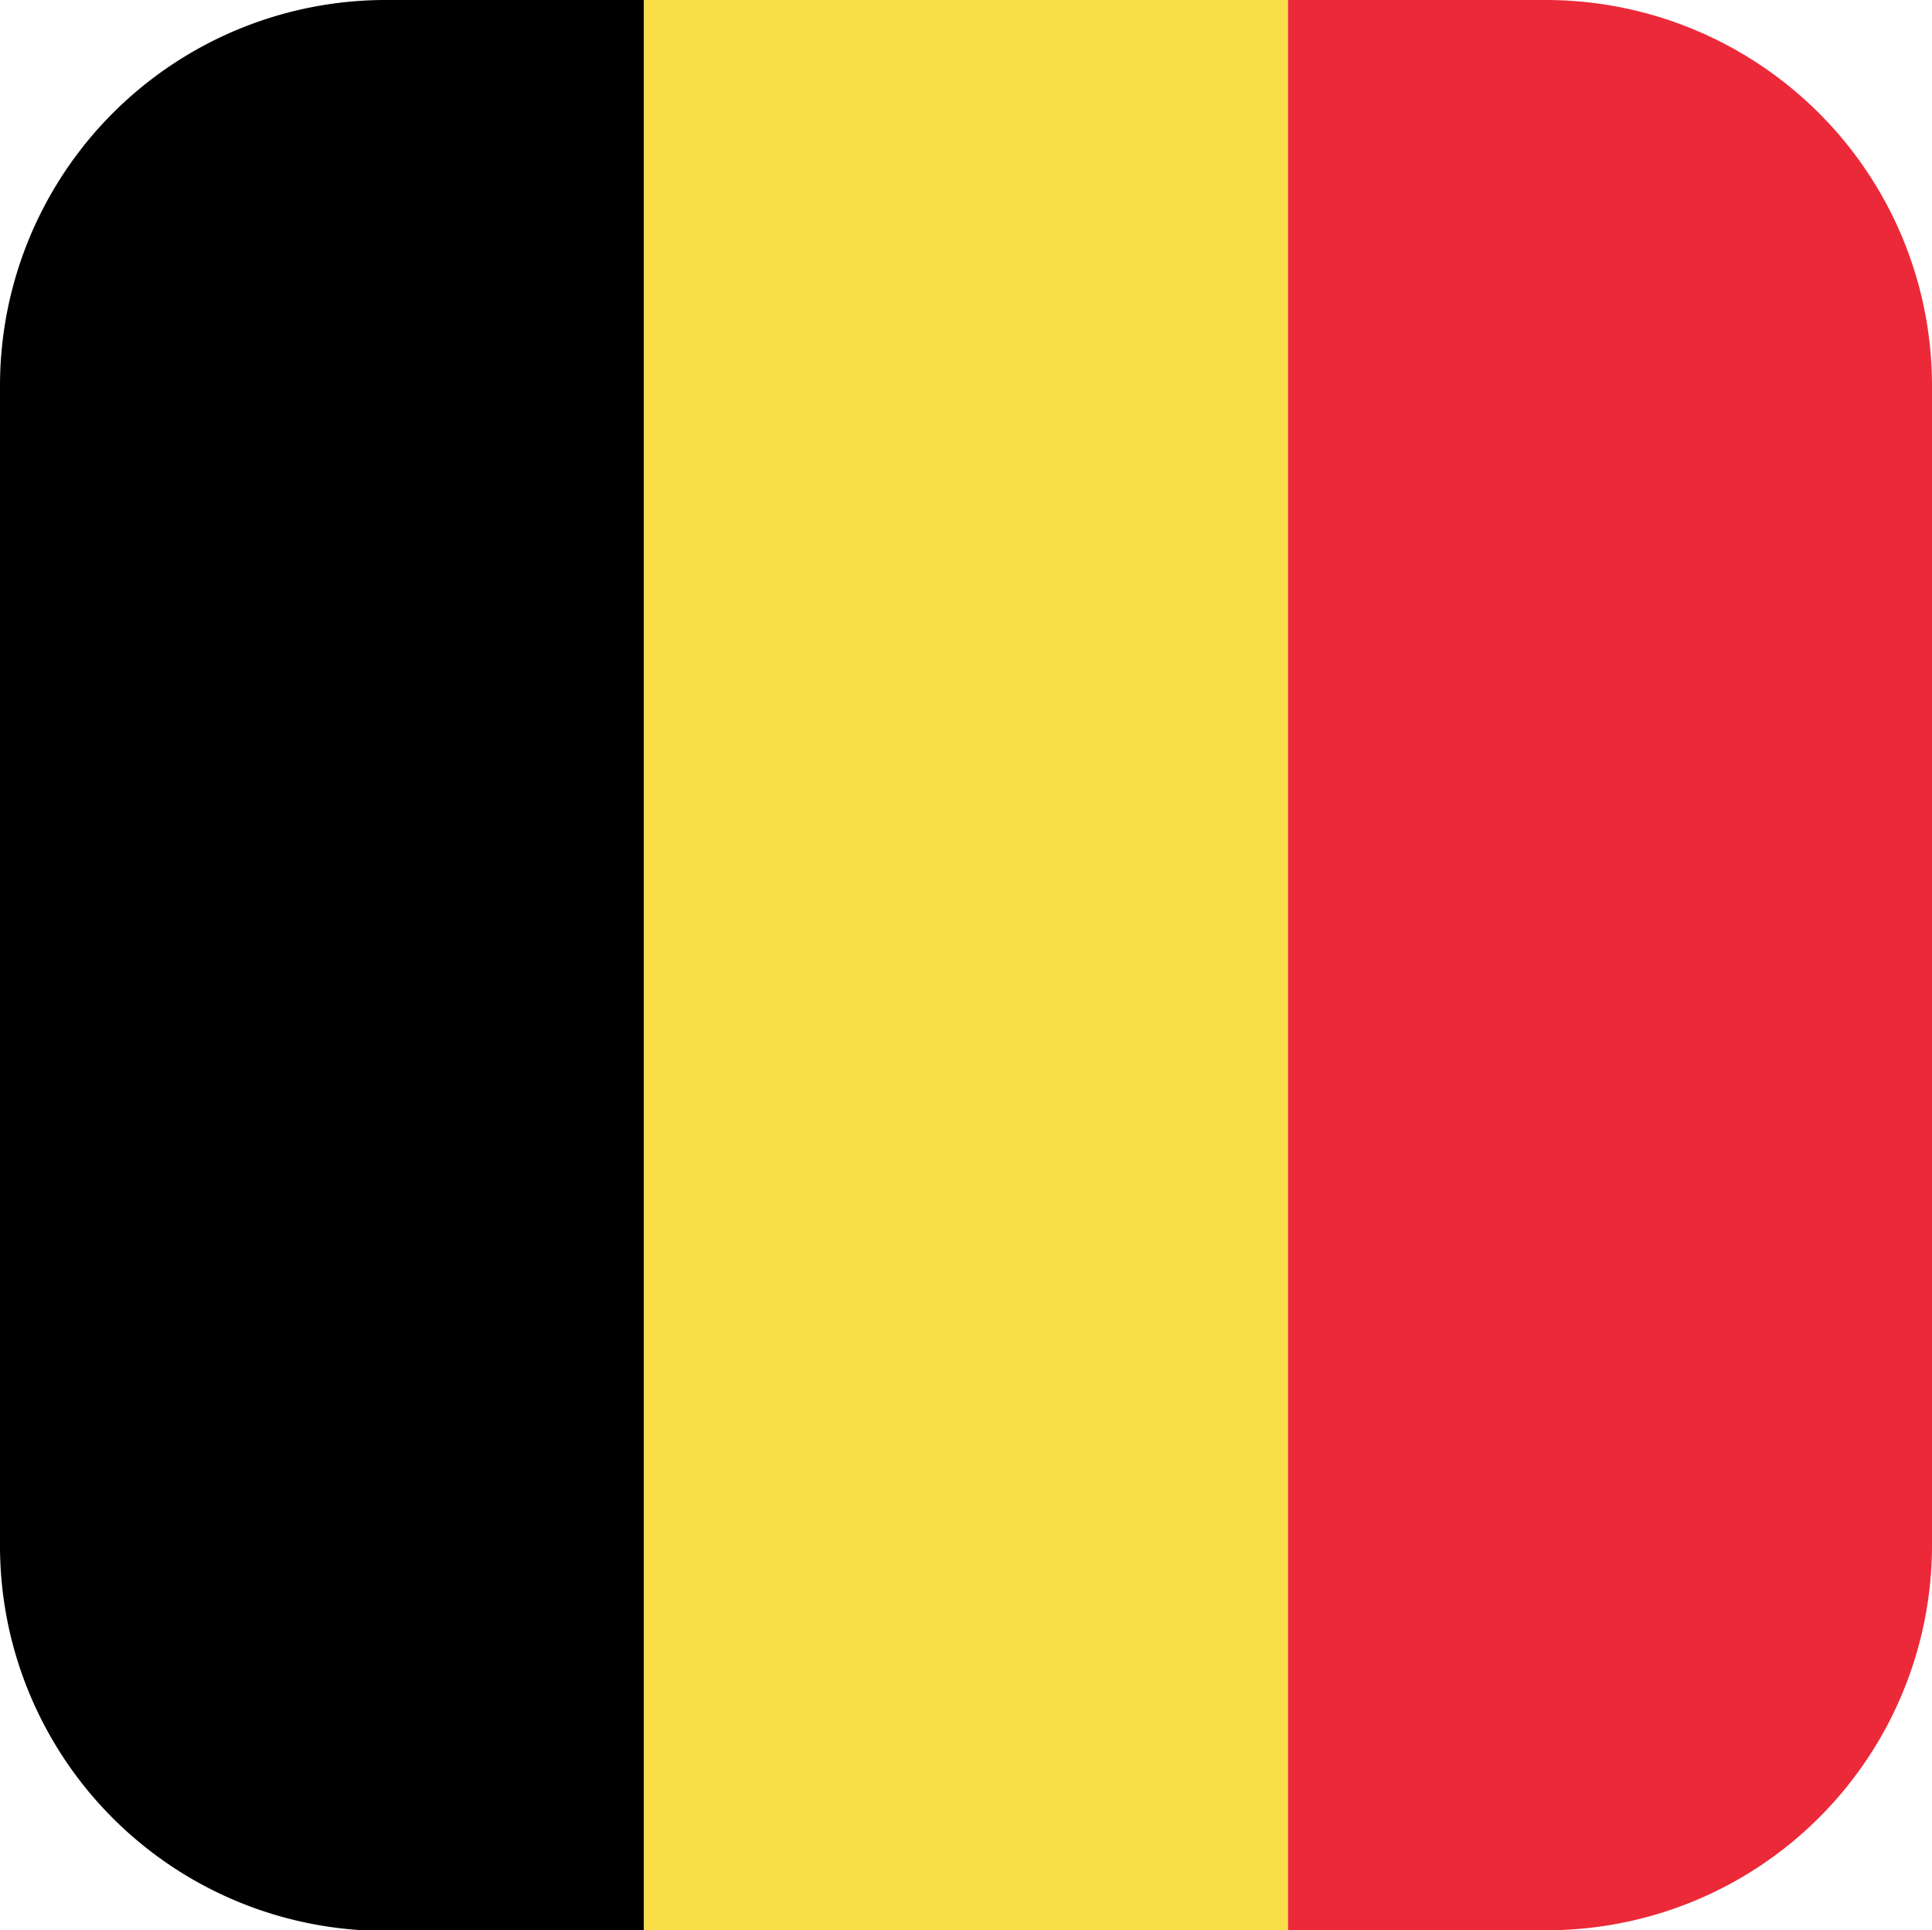 <svg xmlns="http://www.w3.org/2000/svg" viewBox="0 0 2.97 2.968"><path d="M.594,0A.593.593,0,0,0,0,.593V2.376a.592.592,0,0,0,.594.593H.99V0Z"/><rect x="0.99" width="0.99" height="2.968" style="fill:#f9df47"/><path d="M2.928.374A.594.594,0,0,0,2.376,0H1.98V2.968h.396A.592.592,0,0,0,2.97,2.376V.593A.593.593,0,0,0,2.928.374Z" style="fill:#ec2938"/></svg>